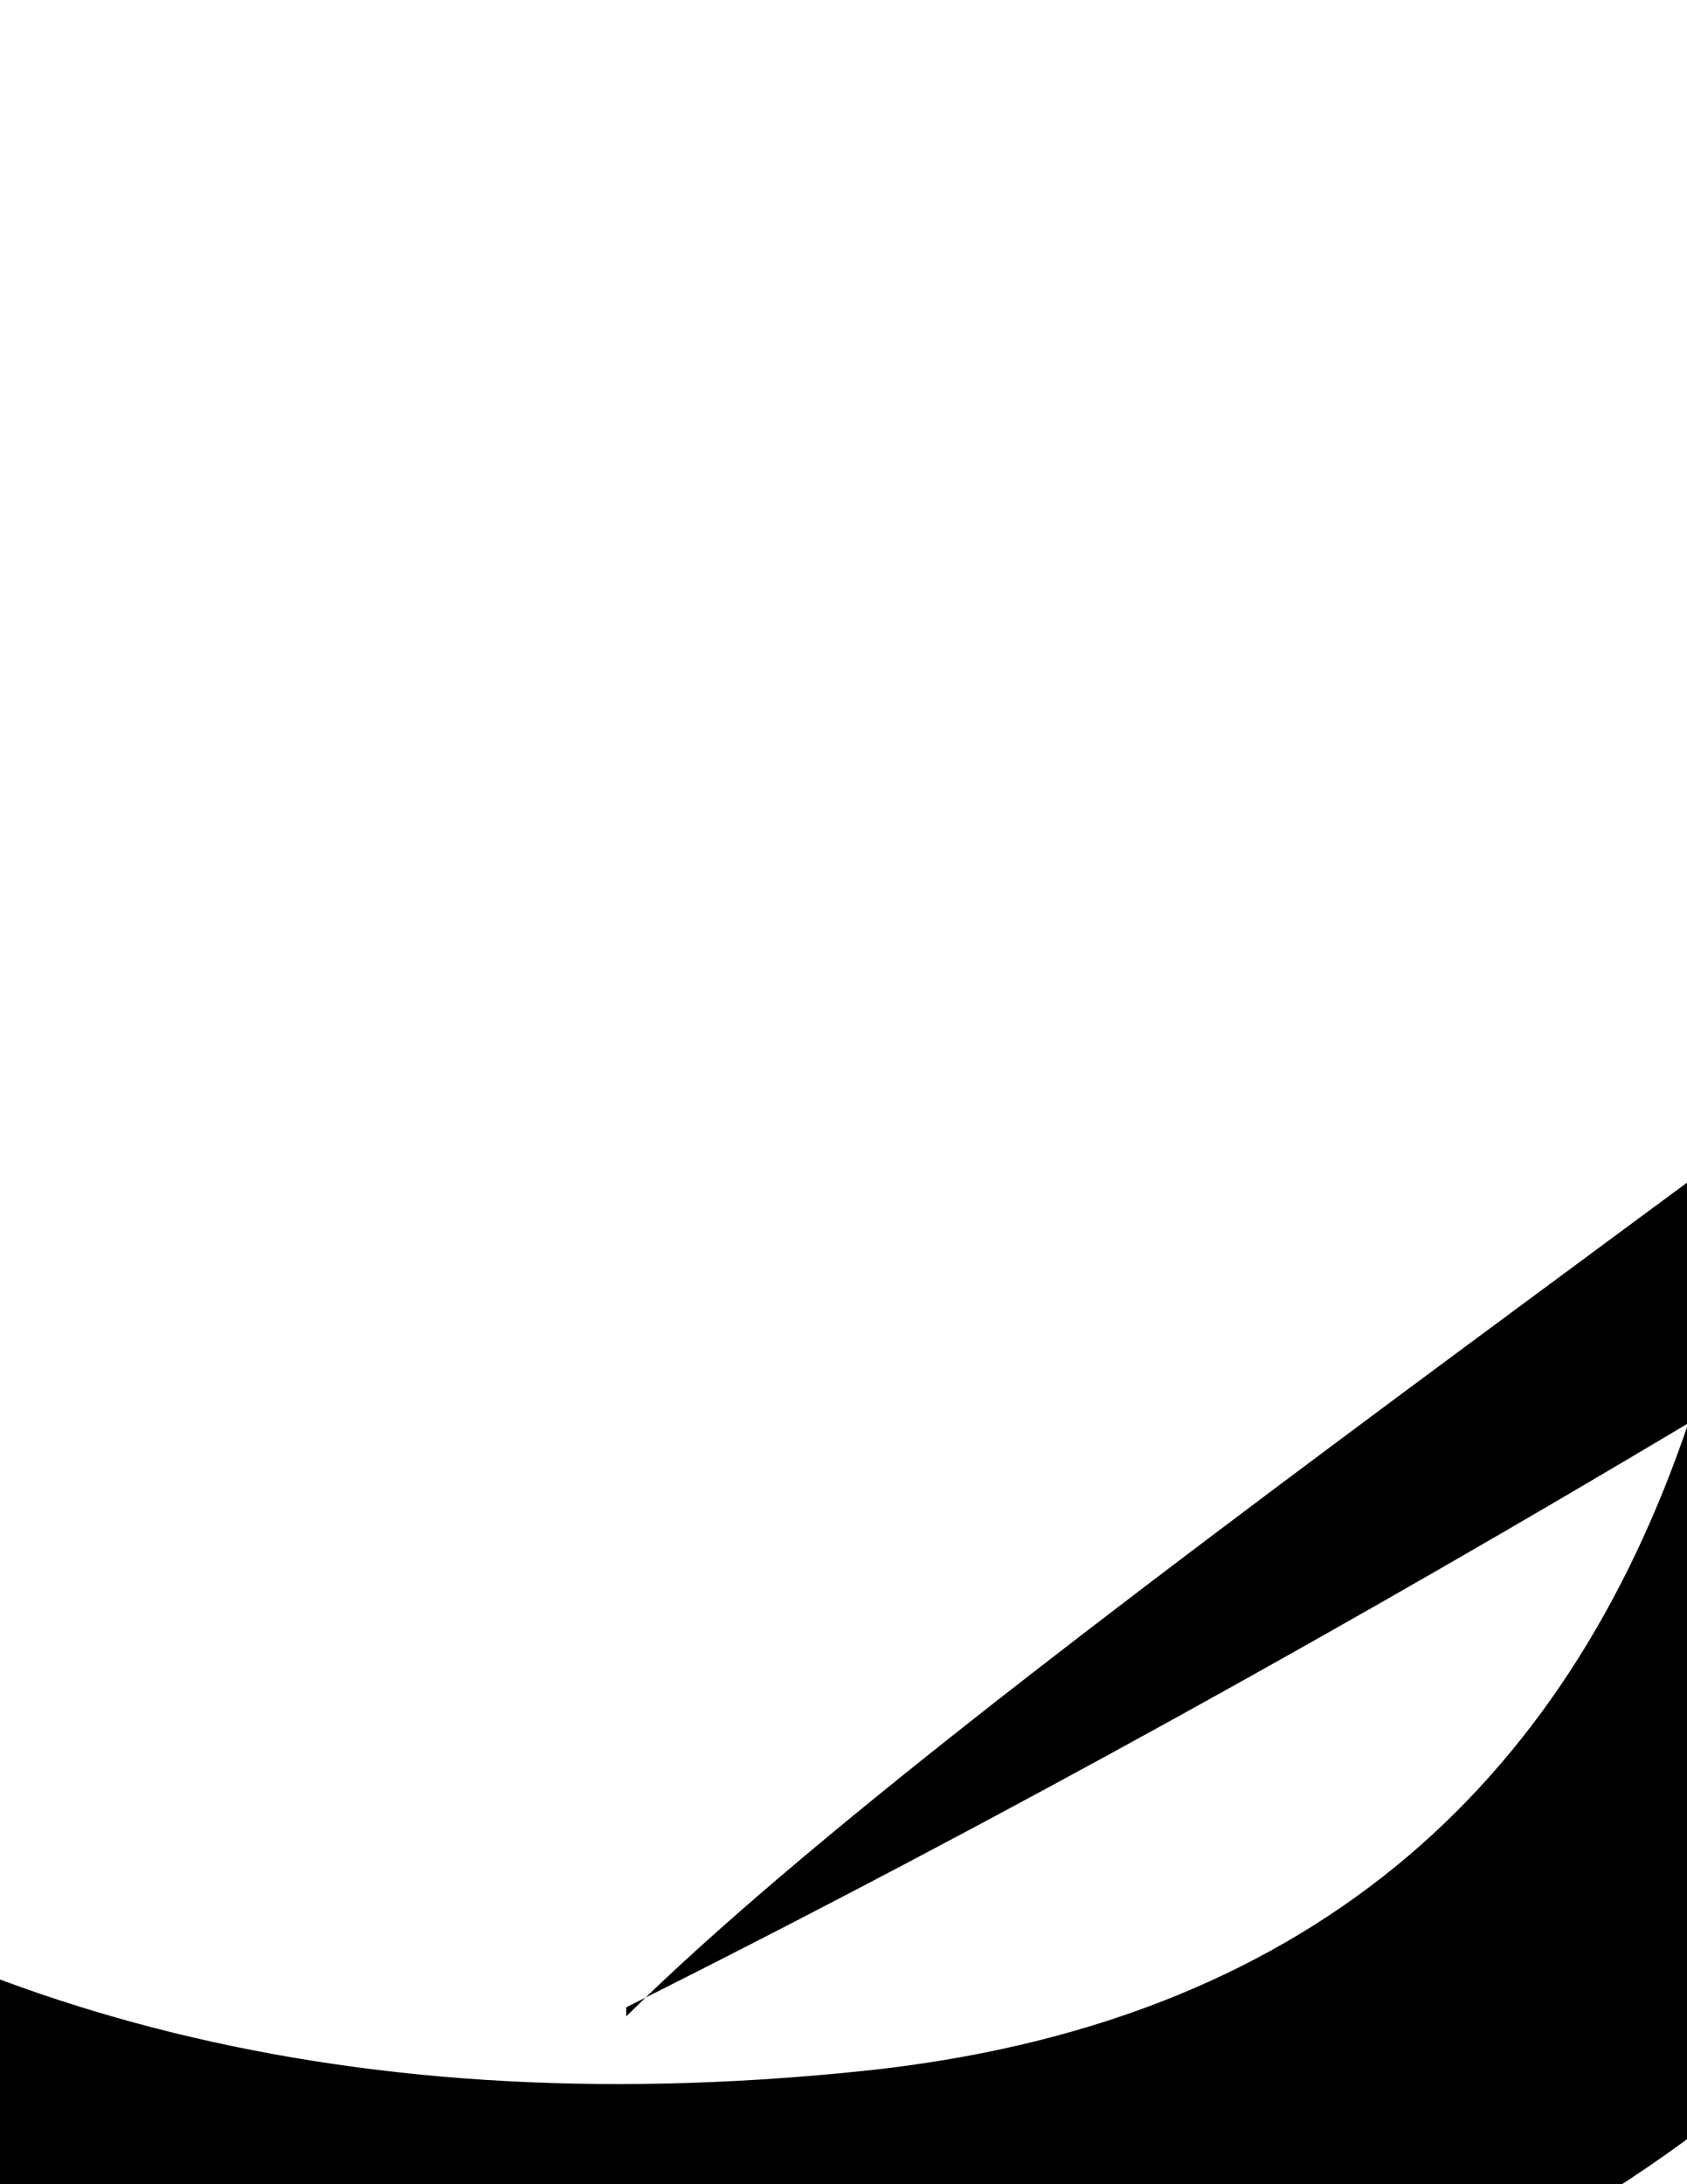 <?xml version="1.0"?><svg width="8.5" height="11" xmlns="http://www.w3.org/2000/svg">
 <defs>.fil0 {fill:black}</defs>
 <g>
  <title>Layer 1</title>
  <g transform="matrix(62.225 0 0 45.961 486.768 -685.143)" id="Layer_x0020_1">
   <path fill="#000000" id="path10" d="m-8.05,18.052c-0.036,0 -0.072,0 -0.108,0c-1.389,0.029 -2.859,0.174 -4.092,0.864c-0.019,0.01 -0.038,0.019 -0.057,0.029c-0.009,0.005 -0.019,0.011 -0.028,0.016c-0,0.001 -0,0.002 -0,0.003c-0.001,0.004 -0.003,0.009 -0.004,0.013c-0.004,0.001 -0.007,0.001 -0.011,0.002c-0.004,-0.001 -0.009,-0.001 -0.013,-0.002c-0.004,0.001 -0.009,0.001 -0.013,0.002c-0.003,-0.003 -0.006,-0.006 -0.009,-0.009c-0.001,-0.004 -0.001,-0.007 -0.002,-0.011c0.003,-0.004 0.006,-0.007 0.009,-0.011c0.004,-0.002 0.008,-0.005 0.012,-0.007c0.001,-0.018 0.002,-0.036 0.003,-0.055c0.068,-0.362 0.371,-0.536 0.597,-0.814c0.015,-0.02 0.031,-0.04 0.046,-0.06c-0.013,-0.008 -0.025,-0.016 -0.037,-0.024c-0.013,-0.006 -0.025,-0.012 -0.037,-0.018c-0.164,-0.062 -0.303,0.028 -0.441,0.11c-0.011,0.007 -0.022,0.013 -0.033,0.02c-0.004,0 -0.009,0 -0.013,0c-0.003,-0.002 -0.006,-0.004 -0.009,-0.007c-0.001,-0.004 -0.001,-0.007 -0.002,-0.011c0.003,-0.004 0.006,-0.007 0.009,-0.011c0.012,-0.007 0.024,-0.013 0.035,-0.02c0.154,-0.09 0.299,-0.159 0.476,-0.09c0.013,0.007 0.026,0.013 0.04,0.02c0.013,0.009 0.026,0.018 0.04,0.026c-0.015,0.02 -0.031,0.04 -0.046,0.06c-0.227,0.268 -0.524,0.465 -0.591,0.82c-0.001,0.011 -0.001,0.022 -0.002,0.033c0.004,-0.002 0.007,-0.004 0.011,-0.006c0.019,-0.01 0.038,-0.021 0.057,-0.031c0.018,-0.01 0.037,-0.021 0.055,-0.031c1.26,-0.655 2.613,-0.806 4.052,-0.836c0.036,0 0.072,0 0.108,0c0.004,0.001 0.009,0.003 0.013,0.004c0.001,0.004 0.003,0.007 0.004,0.011c-0.001,0.004 -0.003,0.009 -0.004,0.013c-0.004,0.001 -0.009,0.003 -0.013,0.004l0,0zm-0.823,-0.339c0.875,-0.109 1.784,0.037 2.66,0.037c0.02,0.008 0.02,0.025 0,0.033c-0.98,0 -1.999,-0.122 -2.974,0c-0.019,-0.034 0.262,-0.064 0.315,-0.07l-0,0zm-3.734,0.363c-0.062,-0.086 0,-0.292 0.021,-0.333c-0.355,-0.154 -0.539,-0.931 -0.01,-1.122c-0.391,0.204 -0.396,0.868 0.036,1.091c0.018,-0.018 0.071,-0.082 0.125,-0.085c-0.181,0.098 -0.191,0.35 -0.172,0.45l0,0zm0.481,-2.238c-0.524,-0.031 -0.847,0.344 -0.676,0.791c0.014,0.037 -0.005,0.071 -0.024,0.028c-0.232,-0.508 0.218,-0.877 0.702,-0.85c0.021,0.009 0.018,0.024 -0.002,0.031l0,0zm0.292,0.162c-0.021,-0.002 -0.014,-0.036 -0.012,-0.048c0.015,-0.104 0.103,-0.337 0.322,-0.365c-0.141,0.053 -0.281,0.211 -0.291,0.366c-0.001,0.013 0.006,0.049 -0.018,0.047l0,0zm0.278,-0.422c-0.073,0.076 0.005,-0.282 0.006,-0.286c0.04,-0.13 0.102,-0.254 0.157,-0.254c-0.089,0.094 -0.151,0.257 -0.155,0.46c-0,0.023 0.009,0.062 -0.008,0.08l0,0zm0.326,-2.066c-0.209,0.242 -0.252,0.613 -0.07,0.885c-0.175,-0.149 -0.17,-0.458 -0.096,-0.655c0.06,-0.159 0.212,-0.387 0.388,-0.432c-0.08,0.05 -0.155,0.124 -0.222,0.202l0,0zm5.093,1.506c-0.135,-0.096 -0.313,-0.152 -0.418,-0.14c0.138,-0.054 0.395,0.079 0.418,0.14zm-0.288,-0.168c-0.031,-0.371 -0.233,-0.493 -0.384,-0.538c0.239,0.035 0.413,0.274 0.399,0.541c-0.002,-0.001 -0.006,-0.001 -0.016,-0.003l0,0zm-0.328,-1.025c0.324,-0.078 0.5,-0.415 0.304,-0.847c0.257,0.38 0.065,0.777 -0.274,0.883c0.001,0.001 0.002,0.002 0.003,0.004c0.085,0.124 0.128,0.312 0.097,0.486c-0.008,-0.006 -0.006,-0.005 -0.019,-0.012c0.001,-0.156 0.026,-0.439 -0.272,-0.591c0.015,-0.057 0.145,0.064 0.161,0.078l0,0zm0.377,-0.781c0.161,-0.18 0.578,-0.661 0.082,-0.968c0.116,0.049 0.229,0.125 0.26,0.253c0.062,0.248 -0.154,0.621 -0.342,0.715l0,0zm0.249,-0.922c-0.018,0.025 -0.04,0.02 -0.044,-0.011c0.107,-0.414 -0.24,-0.672 -0.481,-0.747c0.348,0.086 0.62,0.369 0.525,0.758l0,0zm-0.977,-1.35c0.211,0.029 0.387,0.231 0.373,0.448c-0.05,-0.244 -0.256,-0.469 -0.527,-0.405c-0.318,0.075 -0.408,0.38 -0.383,0.665c-0.12,-0.343 0.148,-0.761 0.537,-0.708l0,0zm-1.044,1.312c-0.04,0.007 -0.054,-0.751 0.381,-0.775c-0.257,0.054 -0.398,0.365 -0.354,0.775c-0.008,0.02 -0.019,0.02 -0.027,0l0,0zm-0.631,0.154c-0.446,-0.502 -1.042,-0.261 -1.357,0.178c-0.15,0.21 -0.213,0.464 -0.218,0.719c-0.072,0.014 0.004,-0.331 0.016,-0.384c-0.396,0.159 -0.46,0.402 -0.533,0.656c0.021,-0.436 0.357,-0.627 0.542,-0.691c0.167,-0.595 1.051,-1.207 1.57,-0.521c0.005,-0.061 0.286,-0.386 0.581,-0.24c-0.029,-0.016 -0.203,-0.039 -0.382,0.075c-0.167,0.106 -0.202,0.221 -0.246,0.359c-0.002,-0.066 0.019,-0.132 0.028,-0.152l0,0zm-2.78,2.981c-0.013,0.008 -0.041,-0.013 -0.052,-0.032c-0.015,-0.027 -0.023,-0.064 -0.029,-0.086c-0.08,-0.279 0.161,-0.512 0.377,-0.542c-0.199,0.079 -0.446,0.241 -0.301,0.603c0.005,0.013 0.024,0.046 0.006,0.057l0,0z" class="fil0"/>
   <path fill="#000000" id="path12" d="m-5.305,15.423c-0.023,0.009 -0.042,0.02 -0.059,0.033m-0.039,0.296c0.03,0.077 0.082,0.166 0.154,0.267m-5.633,0.962l-0.013,-0.004l-0.004,-0.011l0.004,-0.011l0.011,-0.006c0.21,-0.035 0.421,-0.064 0.624,-0.083c0,-0.012 0.013,-0.015 0.042,-0.004c0.399,-0.034 0.763,-0.027 1.028,0.054c0.66,0.201 1.674,-0.063 2.355,-0.226c0.318,-0.076 0.627,-0.174 0.923,-0.274c0.335,-0.113 0.609,-0.258 0.786,-0.389c0.334,-0.246 0.509,-0.641 -0.162,-0.614c-0.005,-0.011 -0.011,-0.021 -0.017,-0.03c-0.022,0.008 -0.066,0.009 -0.091,0.026c-0.001,-0.002 -0.003,-0.003 -0.004,-0.005c-0.027,-0.036 -0.054,-0.072 -0.08,-0.108c-0.003,-0.004 -0.006,-0.009 -0.01,-0.013c0.005,-0.001 0.011,-0.002 0.016,-0.003l0.067,-0.012c-0.159,-0.124 -0.405,-0.136 -0.638,-0.072c-0.165,0.045 -1.199,0.342 -1.331,0.336c0.055,-0.03 0.088,-0.043 0.148,-0.059l1.175,-0.307c0.339,-0.088 0.644,-0.024 0.787,0.217c0.681,-0.005 0.496,0.412 0.158,0.676c-0.131,0.102 -0.346,0.212 -0.614,0.319c0.111,0.281 0.083,0.624 -0.139,0.791c0.031,0.044 0.051,0.085 0.058,0.122c-0.061,0.167 -0.583,0.291 -0.733,0.231l-1.406,-0.563c-0.395,0.059 -0.916,0.136 -1.306,-0.01c-0.259,-0.097 -0.58,-0.102 -0.932,-0.068l0.003,0.002c0.198,0.116 0.719,0.431 0.36,0.691c-0.02,0.005 -0.786,-0.251 -1.357,-0.475c-0.242,0.021 -0.228,-0.021 -0.175,-0.071c-0.571,-0.243 -0.848,-0.442 -0.966,-0.701c-0.007,-0.125 0.041,-0.197 0.124,-0.232c0.159,-0.067 0.445,0.002 0.722,0.099c-0.003,-0.158 0.029,-0.349 0.023,-0.486c0.054,-0.122 0.153,-0.289 0.308,-0.289c0.058,0.015 0.085,0.039 0.126,0.083c0.17,0.283 0.356,0.574 0.615,0.768l0.005,0.006l-0.004,0.002c-0.248,-0.016 -0.502,-0.557 -0.64,-0.755c-0.033,-0.036 -0.061,-0.062 -0.108,-0.072c-0.139,0.011 -0.214,0.157 -0.266,0.266c0.002,0.14 -0.043,0.326 -0.05,0.48c0.253,0.088 0.497,0.199 0.628,0.248c0.13,0.049 0.066,0.079 -0.029,0.046c-0.151,-0.053 -0.373,-0.151 -0.599,-0.235c0.001,0.019 0.002,0.038 0.004,0.056c-0.003,-0.018 -0.006,-0.037 -0.008,-0.057c-0.281,-0.105 -0.568,-0.187 -0.73,-0.133c-0.077,0.051 -0.095,0.118 -0.09,0.209c0.1,0.25 0.397,0.454 0.972,0.695c-0.109,0.071 0,0.073 0.152,0.057c0.57,0.203 1.32,0.467 1.324,0.471c0.35,-0.249 -0.183,-0.502 -0.352,-0.607c-0.029,-0.018 -0.051,-0.039 -0.062,-0.056c-0.203,0.022 -0.415,0.057 -0.631,0.092l0,0zm3.24,-0.181c0.016,-0.012 0.865,-0.125 0.789,-0.258c-0.042,-0.129 -0.21,-0.153 -0.337,-0.133l-1.076,0.215c-0.128,0.018 -0.218,0.032 -0.283,0.069c-0.061,0.035 -0.107,0.107 -0.079,0.178c0.006,0.086 0.653,-0.015 0.679,-0.015c-0.031,-0.001 -0.66,0.133 -0.704,0.029c-0.028,-0.068 0.007,-0.168 0.073,-0.207c0.073,-0.043 0.182,-0.067 0.307,-0.088l0.867,-0.181c0.084,-0.014 0.174,-0.038 0.259,-0.037c0.109,0.001 0.289,0.043 0.315,0.148c0.103,0.173 -0.606,0.24 -0.809,0.28l0,0zm2.331,-1.428c-0.024,-0.038 -0.053,-0.07 -0.086,-0.097c-0.029,0.008 -0.08,0.009 -0.075,0.013c0.018,0.03 0.05,0.078 0.078,0.107c0.026,-0.003 0.057,-0.012 0.084,-0.023l0,0zm-0.417,1.008c-0.057,0.023 -0.116,0.045 -0.177,0.067c0.1,0.009 0.171,0.042 0.181,0.075c0.012,0.039 -0.027,0.117 -0.123,0.206c-0.004,0.048 -0.02,0.089 -0.05,0.112c-0.079,0.088 -0.595,0.317 -0.696,0.229c0.193,0.037 0.49,-0.087 0.628,-0.207c-0.14,0.006 -0.171,-0.195 -0.158,-0.339c-0.08,0.027 -0.162,0.053 -0.246,0.078c0.009,0.145 0.038,0.29 0.069,0.409c-0.037,-0.068 -0.068,-0.167 -0.087,-0.277c-0.045,-0.032 -0.084,-0.059 -0.112,-0.079l0.044,-0.014c0.019,0.014 0.04,0.029 0.061,0.044c-0.003,-0.025 -0.006,-0.05 -0.008,-0.075c-0.487,0.146 -0.96,0.252 -1.463,0.334l1.37,0.555c0.124,0.05 0.6,-0.081 0.659,-0.211c-0.002,-0.034 -0.018,-0.07 -0.042,-0.108c-0.024,0.016 -0.05,0.03 -0.078,0.042c0.026,-0.016 0.05,-0.033 0.072,-0.051c-0.046,-0.068 -0.12,-0.14 -0.202,-0.21c0.007,-0.003 0.014,-0.008 0.021,-0.013c0.079,0.07 0.149,0.142 0.198,0.208c0.223,-0.198 0.209,-0.493 0.14,-0.778l0,0zm-0.218,0.082c-0.05,0.018 -0.101,0.036 -0.153,0.053c-0.005,0.137 0.02,0.328 0.152,0.31c0.031,-0.004 0.05,-0.027 0.059,-0.062c-0.023,0.019 -0.048,0.037 -0.076,0.056c0.049,-0.065 0.251,-0.227 0.219,-0.297c-0.02,-0.043 -0.108,-0.057 -0.201,-0.061l0,0zm0.687,-0.436c-0.112,-0.156 -0.334,-0.5 -0.05,-0.616c-0.021,0.014 -0.039,0.029 -0.054,0.045c-0.071,0.079 -0.073,0.186 -0.039,0.296c0.029,0.094 0.083,0.19 0.143,0.275l0,0zm-0.593,-0.666c0.009,0.048 0.019,0.095 0.028,0.143c0.001,0.003 0.001,0.007 0.002,0.01c-0.003,0.001 -0.007,0.001 -0.01,0.002c-0.041,0.008 -0.081,0.015 -0.122,0.023c-0.003,0.001 -0.007,0.001 -0.01,0.002c-0,-0.004 -0.001,-0.007 -0.001,-0.01c0.001,-0.048 -0.008,-0.096 -0.019,-0.145c-0,-0.003 -0.001,-0.006 -0.001,-0.009c0.003,-0.001 0.006,-0.001 0.009,-0.002c0.038,-0.007 0.075,-0.014 0.113,-0.021c0.003,-0.001 0.006,-0.001 0.01,-0.002c0.001,0.003 0.001,0.006 0.002,0.01l0,0zm0.014,0.145c-0.001,-0.041 -0.006,-0.101 -0.025,-0.142c-0.031,0.006 -0.081,0.014 -0.112,0.02c0.003,0.025 0.013,0.127 0.028,0.146c0.03,0.006 0.08,-0.018 0.11,-0.024l0,0zm0.144,-0.215c0.002,0.004 0.004,0.008 0.006,0.012c-0.004,0.001 -0.009,0.002 -0.013,0.003c-0.046,0.007 -0.092,0.009 -0.137,0.026c-0.001,-0.003 -0.002,-0.006 -0.003,-0.008c-0.009,-0.029 -0.019,-0.057 -0.028,-0.086c-0.004,-0.012 -0.005,-0.008 0.008,-0.01c0.039,-0.003 0.079,-0.012 0.122,-0.023c0.015,0.029 0.03,0.057 0.045,0.086l0,0zm-0.014,0.003c-0.011,-0.02 -0.025,-0.059 -0.036,-0.079c-0.032,0.003 -0.083,0.016 -0.116,0.023c0.006,0.019 0.02,0.052 0.026,0.071c0.006,0.018 0.106,-0.011 0.125,-0.015l0,0zm-0.179,-0.056c0.009,0.029 0.017,0.057 0.026,0.086c0.001,0.004 0.002,0.007 0.003,0.011c-0.004,0.001 -0.007,0.001 -0.011,0.002c-0.035,0.006 -0.07,0.012 -0.105,0.018c-0.004,0.001 -0.007,0.001 -0.011,0.002c-0,-0.004 -0,-0.008 -0.001,-0.011c0.001,-0.029 0.002,-0.059 -0.004,-0.088c-0,-0.003 -0,-0.006 -0,-0.009c0.003,-0.001 0.006,-0.001 0.009,-0.002c0.028,-0.005 0.056,-0.008 0.084,-0.013c0.01,-0.002 0.009,-0.005 0.011,0.004l0,0zm0.018,0.091c-0.007,-0.022 -0.022,-0.062 -0.028,-0.084c-0.022,0.004 -0.062,0.005 -0.084,0.009c0.001,0.017 0.004,0.056 0.005,0.073c0.002,0.034 0.08,0.007 0.108,0.003l0,0zm0.329,-0.069c0.006,0.005 0.011,0.009 0.017,0.014c-0.007,0.001 -0.014,0.003 -0.022,0.004c-0.019,0.003 -0.119,0.029 -0.127,0.016c-0.015,-0.025 -0.03,-0.051 -0.045,-0.076c-0.009,-0.016 -0.01,-0.014 0.008,-0.015c0.029,-0.002 0.048,0 0.077,-0.002c0.026,0.008 0.061,0.045 0.092,0.06l0,0zm-0.008,0.006c-0.018,-0.015 -0.067,-0.047 -0.085,-0.062c-0.022,0.001 -0.049,0.003 -0.071,0.005c0.037,0.09 0.05,0.087 0.157,0.057l0,0zm0.116,0.146c-0.019,-0.032 -0.063,-0.079 -0.091,-0.111c-0.036,0.007 -0.086,0.011 -0.125,0.018c0.041,0.063 0.062,0.104 0.085,0.126c0.035,-0.009 0.071,-0.011 0.131,-0.033l0,0zm0.011,-0.007c0.003,0.004 0.006,0.008 0.009,0.012c-0.005,0.001 -0.01,0.003 -0.014,0.004c-0.044,0.012 -0.089,0.024 -0.133,0.036c-0.002,0.001 -0.005,0.001 -0.007,0.002c-0.001,-0.002 -0.003,-0.004 -0.004,-0.006c-0.024,-0.042 -0.051,-0.083 -0.085,-0.125c-0.003,-0.004 -0.006,-0.008 -0.009,-0.013c0.005,-0.001 0.01,-0.002 0.015,-0.003c0.046,-0.009 0.086,-0.013 0.132,-0.021c0.03,0.039 0.066,0.075 0.096,0.114l0,0zm-0.256,-0.082c0.023,0.043 0.051,0.086 0.082,0.129c0.003,0.004 0.005,0.008 0.008,0.012c-0.005,0.001 -0.009,0.002 -0.014,0.003c-0.066,0.013 -0.131,0.029 -0.196,0.043c-0.001,-0.003 -0.001,-0.007 -0.002,-0.01c-0.011,-0.047 -0.021,-0.094 -0.032,-0.142c-0.001,-0.003 -0.001,-0.007 -0.002,-0.01c0.003,-0.001 0.007,-0.001 0.01,-0.002c0.021,-0.008 0.055,-0.016 0.136,-0.028c0.002,-0 0.005,-0.001 0.007,-0.001c0.001,0.002 0.002,0.004 0.004,0.006l0,0zm0.069,0.133c-0.012,-0.026 -0.046,-0.079 -0.081,-0.128c-0.045,0 -0.094,0.018 -0.132,0.029c0.009,0.04 0.011,0.151 0.049,0.135c0.043,-0.017 0.116,-0.027 0.164,-0.037l0,0zm-5.092,-1.363c0.035,-0.235 0.363,-0.425 0.584,-0.413c0.218,0.012 0.643,0.35 0.879,0.519c-0.009,-0.074 -0.012,-0.151 -0.009,-0.226c-0.086,0.024 -0.16,0.05 -0.186,0.078l-0.025,-0.019c0.072,-0.039 0.142,-0.066 0.213,-0.085c0.014,-0.212 0.085,-0.41 0.25,-0.501c-0.14,0.118 -0.198,0.297 -0.21,0.491c0.103,-0.025 0.208,-0.037 0.324,-0.054c-0.012,0.013 -0.177,0.043 -0.325,0.081c-0.009,0.216 0.035,0.447 0.08,0.628c-0.047,-0.087 -0.087,-0.217 -0.107,-0.361c-0.219,-0.149 -0.658,-0.482 -0.865,-0.507c-0.216,-0.026 -0.515,0.15 -0.552,0.373c0.146,0.167 1.608,1.836 1.574,1.851l-1.625,-1.854l0,-0zm1.863,1.69c0.025,0.035 -0.004,0.076 -0.046,0.049c-0.458,-0.434 -0.903,-0.933 -1.29,-1.431l-0.003,-0.013c-0.009,0.016 1.174,1.303 1.339,1.395l0,0zm1.073,-0.193c0.046,-0.028 0.086,-0.059 0.121,-0.092c-0.045,-0.035 -0.087,-0.074 -0.115,-0.096c-0.048,-0.038 -0.097,-0.079 -0.147,-0.12c-0.211,0.102 -0.508,0.2 -0.586,0.132c0.221,0.042 0.56,-0.099 0.718,-0.236c-0.218,0.01 -0.205,-0.424 -0.148,-0.525l0.01,-0.014l0,0.004c-0.004,0.015 -0.008,0.041 -0.012,0.072c0.053,-0.01 0.105,-0.014 0.152,-0.014c-0.018,-0.028 -0.036,-0.047 -0.058,-0.065c0.031,0.024 0.056,0.036 0.082,0.065c0.136,0.005 0.235,0.046 0.248,0.088c0.014,0.045 -0.031,0.134 -0.141,0.235c-0.004,0.055 -0.023,0.102 -0.057,0.128c-0.025,0.028 -0.09,0.069 -0.172,0.111c0.07,0.055 0.138,0.106 0.204,0.155c0.02,0.015 0.039,0.029 0.057,0.042c0.208,-0.236 0.175,-0.57 0.091,-0.885c0.137,0.301 0.13,0.681 -0.076,0.897c0.056,0.039 0.109,0.066 0.192,0.064c-0.058,0.077 -0.15,0.033 -0.231,-0.027c-0.039,0.033 -0.083,0.061 -0.134,0.083l0,0zm-0.392,-0.243c-0.048,-0.088 -0.088,-0.221 -0.108,-0.368c-0.101,-0.085 -0.203,-0.171 -0.306,-0.255c-0.045,0.045 -0.099,0.082 -0.163,0.109c0.059,-0.036 0.108,-0.077 0.149,-0.121c-0.083,-0.068 -0.167,-0.135 -0.251,-0.199l0.015,-0.014c0.084,0.064 0.167,0.13 0.251,0.197c0.201,-0.236 0.168,-0.566 0.085,-0.879c0.136,0.298 0.13,0.674 -0.07,0.891c0.029,0.023 0.057,0.046 0.086,0.069c0.065,-0.034 0.129,-0.057 0.194,-0.075c0.014,-0.212 0.085,-0.41 0.25,-0.501c-0.14,0.118 -0.198,0.297 -0.21,0.491c0.103,-0.025 0.208,-0.037 0.324,-0.054c-0.012,0.013 -0.177,0.043 -0.325,0.081c-0.009,0.216 0.035,0.447 0.08,0.628l0,0zm-0.113,-0.407c-0.008,-0.069 -0.01,-0.14 -0.007,-0.21c-0.073,0.02 -0.138,0.042 -0.171,0.066c0.06,0.048 0.12,0.097 0.179,0.145l0,0zm0.497,0.189c0.056,-0.075 0.287,-0.259 0.251,-0.339c-0.035,-0.077 -0.26,-0.072 -0.401,-0.072c-0.015,0.153 -0.003,0.441 0.169,0.417c0.036,-0.005 0.057,-0.031 0.067,-0.071c-0.026,0.021 -0.055,0.043 -0.086,0.064l0,0zm-0.97,-0.756c0.056,-0.075 0.287,-0.259 0.251,-0.339c-0.035,-0.077 -0.26,-0.072 -0.401,-0.072c-0.015,0.153 -0.003,0.441 0.169,0.417c0.036,-0.005 0.057,-0.031 0.067,-0.071c-0.026,0.021 -0.055,0.043 -0.086,0.064l0,0zm-0.15,-0.414c0.053,-0.01 0.105,-0.014 0.152,-0.014c-0.018,-0.028 -0.036,-0.047 -0.058,-0.065c0.031,0.024 0.056,0.036 0.082,0.065c0.136,0.005 0.235,0.046 0.248,0.088c0.014,0.045 -0.031,0.134 -0.141,0.235c-0.004,0.055 -0.023,0.102 -0.057,0.129c-0.09,0.101 -0.681,0.362 -0.795,0.261c0.221,0.042 0.56,-0.099 0.718,-0.236c-0.218,0.01 -0.205,-0.424 -0.148,-0.525l0.01,-0.014l0,0.004c-0.004,0.015 -0.008,0.041 -0.012,0.072l0,-0zm0.016,2.043c0.466,-0.004 0.891,-0.158 1.326,-0.308l0.033,-0.015l0.031,-0.013l0.013,-0.001l0.009,0.008l0.001,0.011l-0.008,0.009l-0.031,0.015l-0.033,0.015c-0.451,0.181 -0.85,0.306 -1.34,0.311l-0.011,-0.006l-0.005,-0.01l0.006,-0.011l0.01,-0.005l0,0zm-1.591,0.381c-0.02,-0.003 -0.026,-0.015 -0.011,-0.03c0.467,-0.157 0.955,-0.291 1.457,-0.391c0.003,0.001 0.019,-0.004 0.026,0.027c-0.172,0.053 -0.926,0.246 -1.473,0.393l0,0z" class="fil0"/>
  </g>
 </g>
</svg>